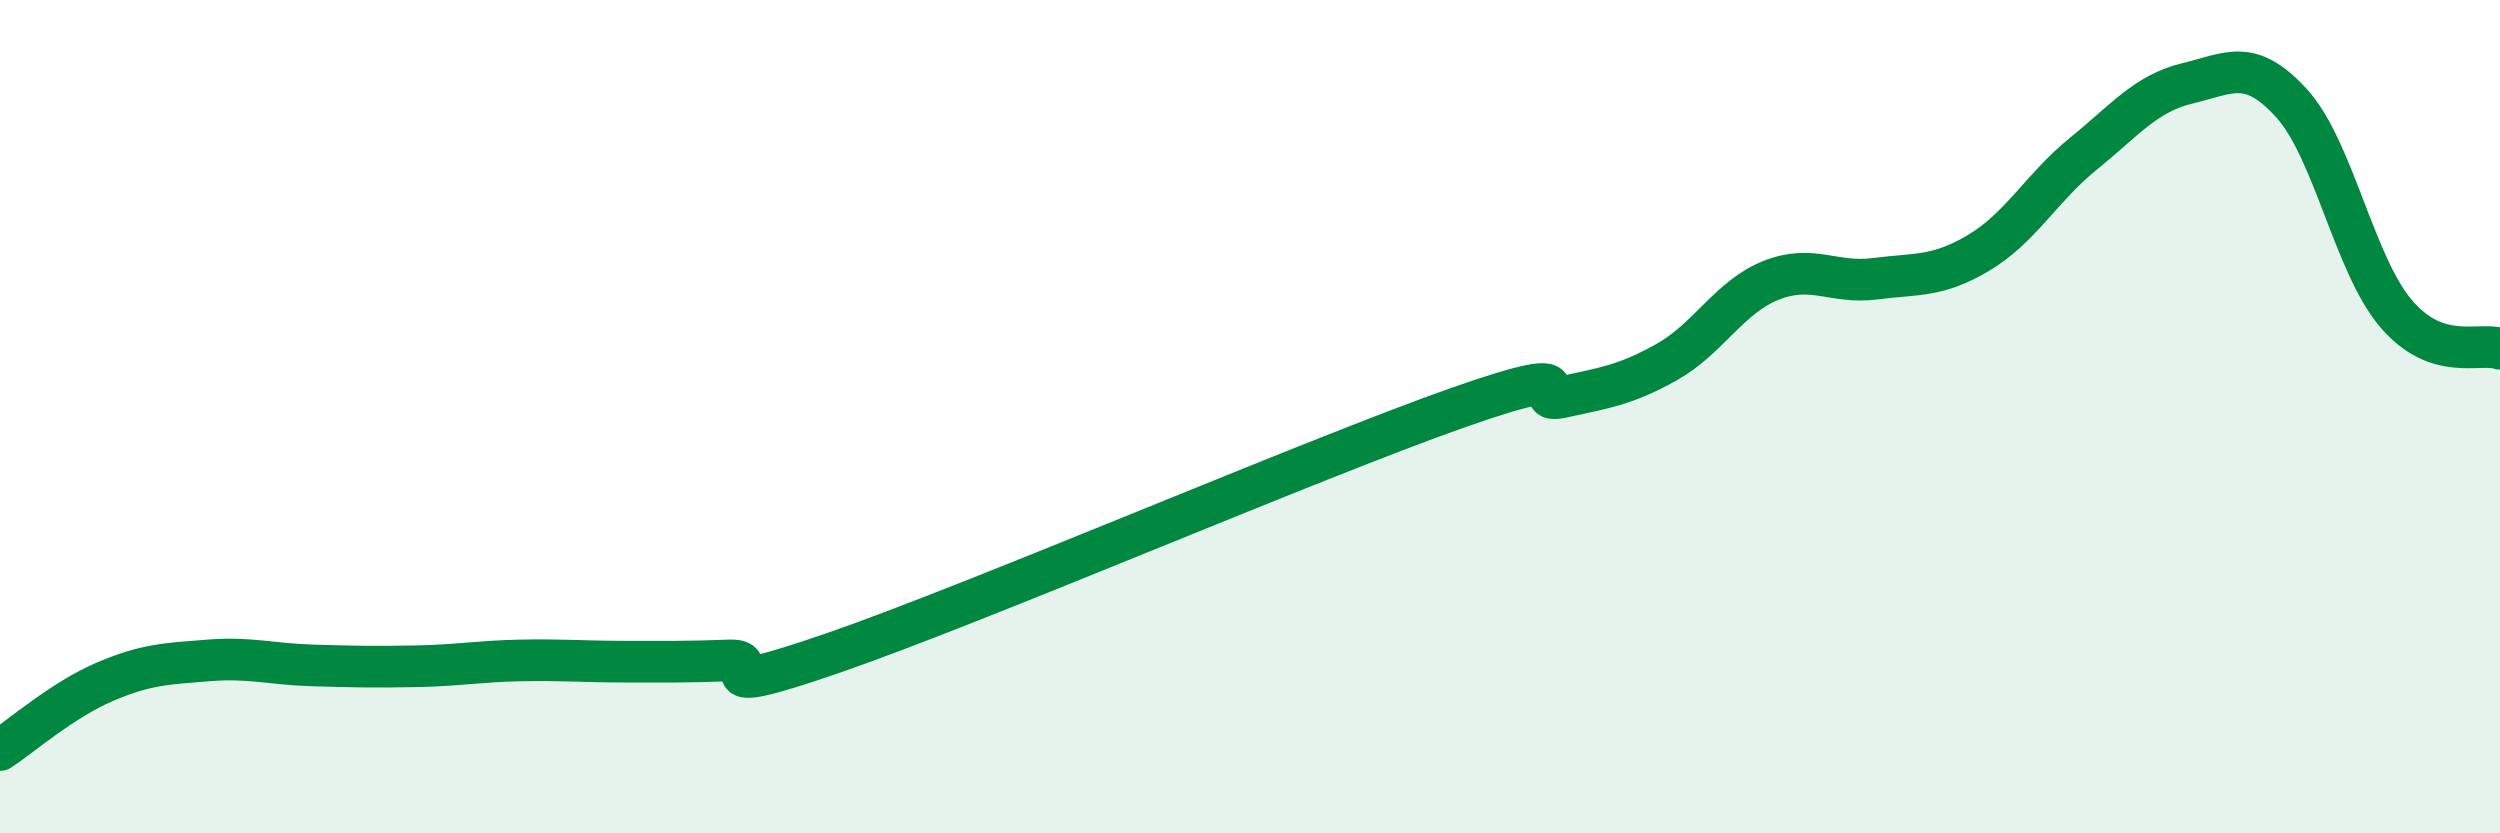 
    <svg width="60" height="20" viewBox="0 0 60 20" xmlns="http://www.w3.org/2000/svg">
      <path
        d="M 0,18 C 0.5,17.67 1.5,16.8 2.5,16.37 C 3.5,15.94 4,15.93 5,15.85 C 6,15.77 6.5,15.94 7.5,15.97 C 8.5,16 9,16.01 10,15.99 C 11,15.97 11.5,15.87 12.5,15.85 C 13.5,15.83 14,15.88 15,15.88 C 16,15.88 16.5,15.89 17.5,15.85 C 18.5,15.81 16.5,16.88 20,15.67 C 23.5,14.46 31.5,11.01 35,9.78 C 38.5,8.55 36.5,9.75 37.5,9.53 C 38.5,9.31 39,9.25 40,8.69 C 41,8.13 41.5,7.13 42.5,6.73 C 43.5,6.33 44,6.82 45,6.69 C 46,6.56 46.5,6.66 47.5,6.06 C 48.5,5.46 49,4.5 50,3.69 C 51,2.88 51.5,2.24 52.5,2 C 53.5,1.76 54,1.38 55,2.48 C 56,3.58 56.5,6.34 57.5,7.52 C 58.5,8.7 59.5,8.2 60,8.37L60 20L0 20Z"
        fill="#008740"
        opacity="0.1"
        stroke-linecap="round"
        stroke-linejoin="round"
      />
      <path
        d="M 0,18 C 0.5,17.67 1.5,16.8 2.5,16.37 C 3.5,15.94 4,15.93 5,15.85 C 6,15.77 6.5,15.94 7.5,15.97 C 8.5,16 9,16.01 10,15.99 C 11,15.97 11.5,15.87 12.5,15.85 C 13.5,15.83 14,15.88 15,15.88 C 16,15.88 16.5,15.89 17.5,15.85 C 18.5,15.81 16.5,16.88 20,15.67 C 23.5,14.46 31.5,11.01 35,9.78 C 38.5,8.55 36.5,9.75 37.5,9.53 C 38.5,9.31 39,9.25 40,8.69 C 41,8.13 41.5,7.13 42.5,6.73 C 43.5,6.33 44,6.82 45,6.69 C 46,6.56 46.5,6.66 47.5,6.06 C 48.5,5.46 49,4.5 50,3.69 C 51,2.88 51.5,2.24 52.5,2 C 53.5,1.76 54,1.38 55,2.48 C 56,3.58 56.5,6.34 57.5,7.52 C 58.5,8.7 59.5,8.2 60,8.37"
        stroke="#008740"
        stroke-width="1"
        fill="none"
        stroke-linecap="round"
        stroke-linejoin="round"
      />
    </svg>
  